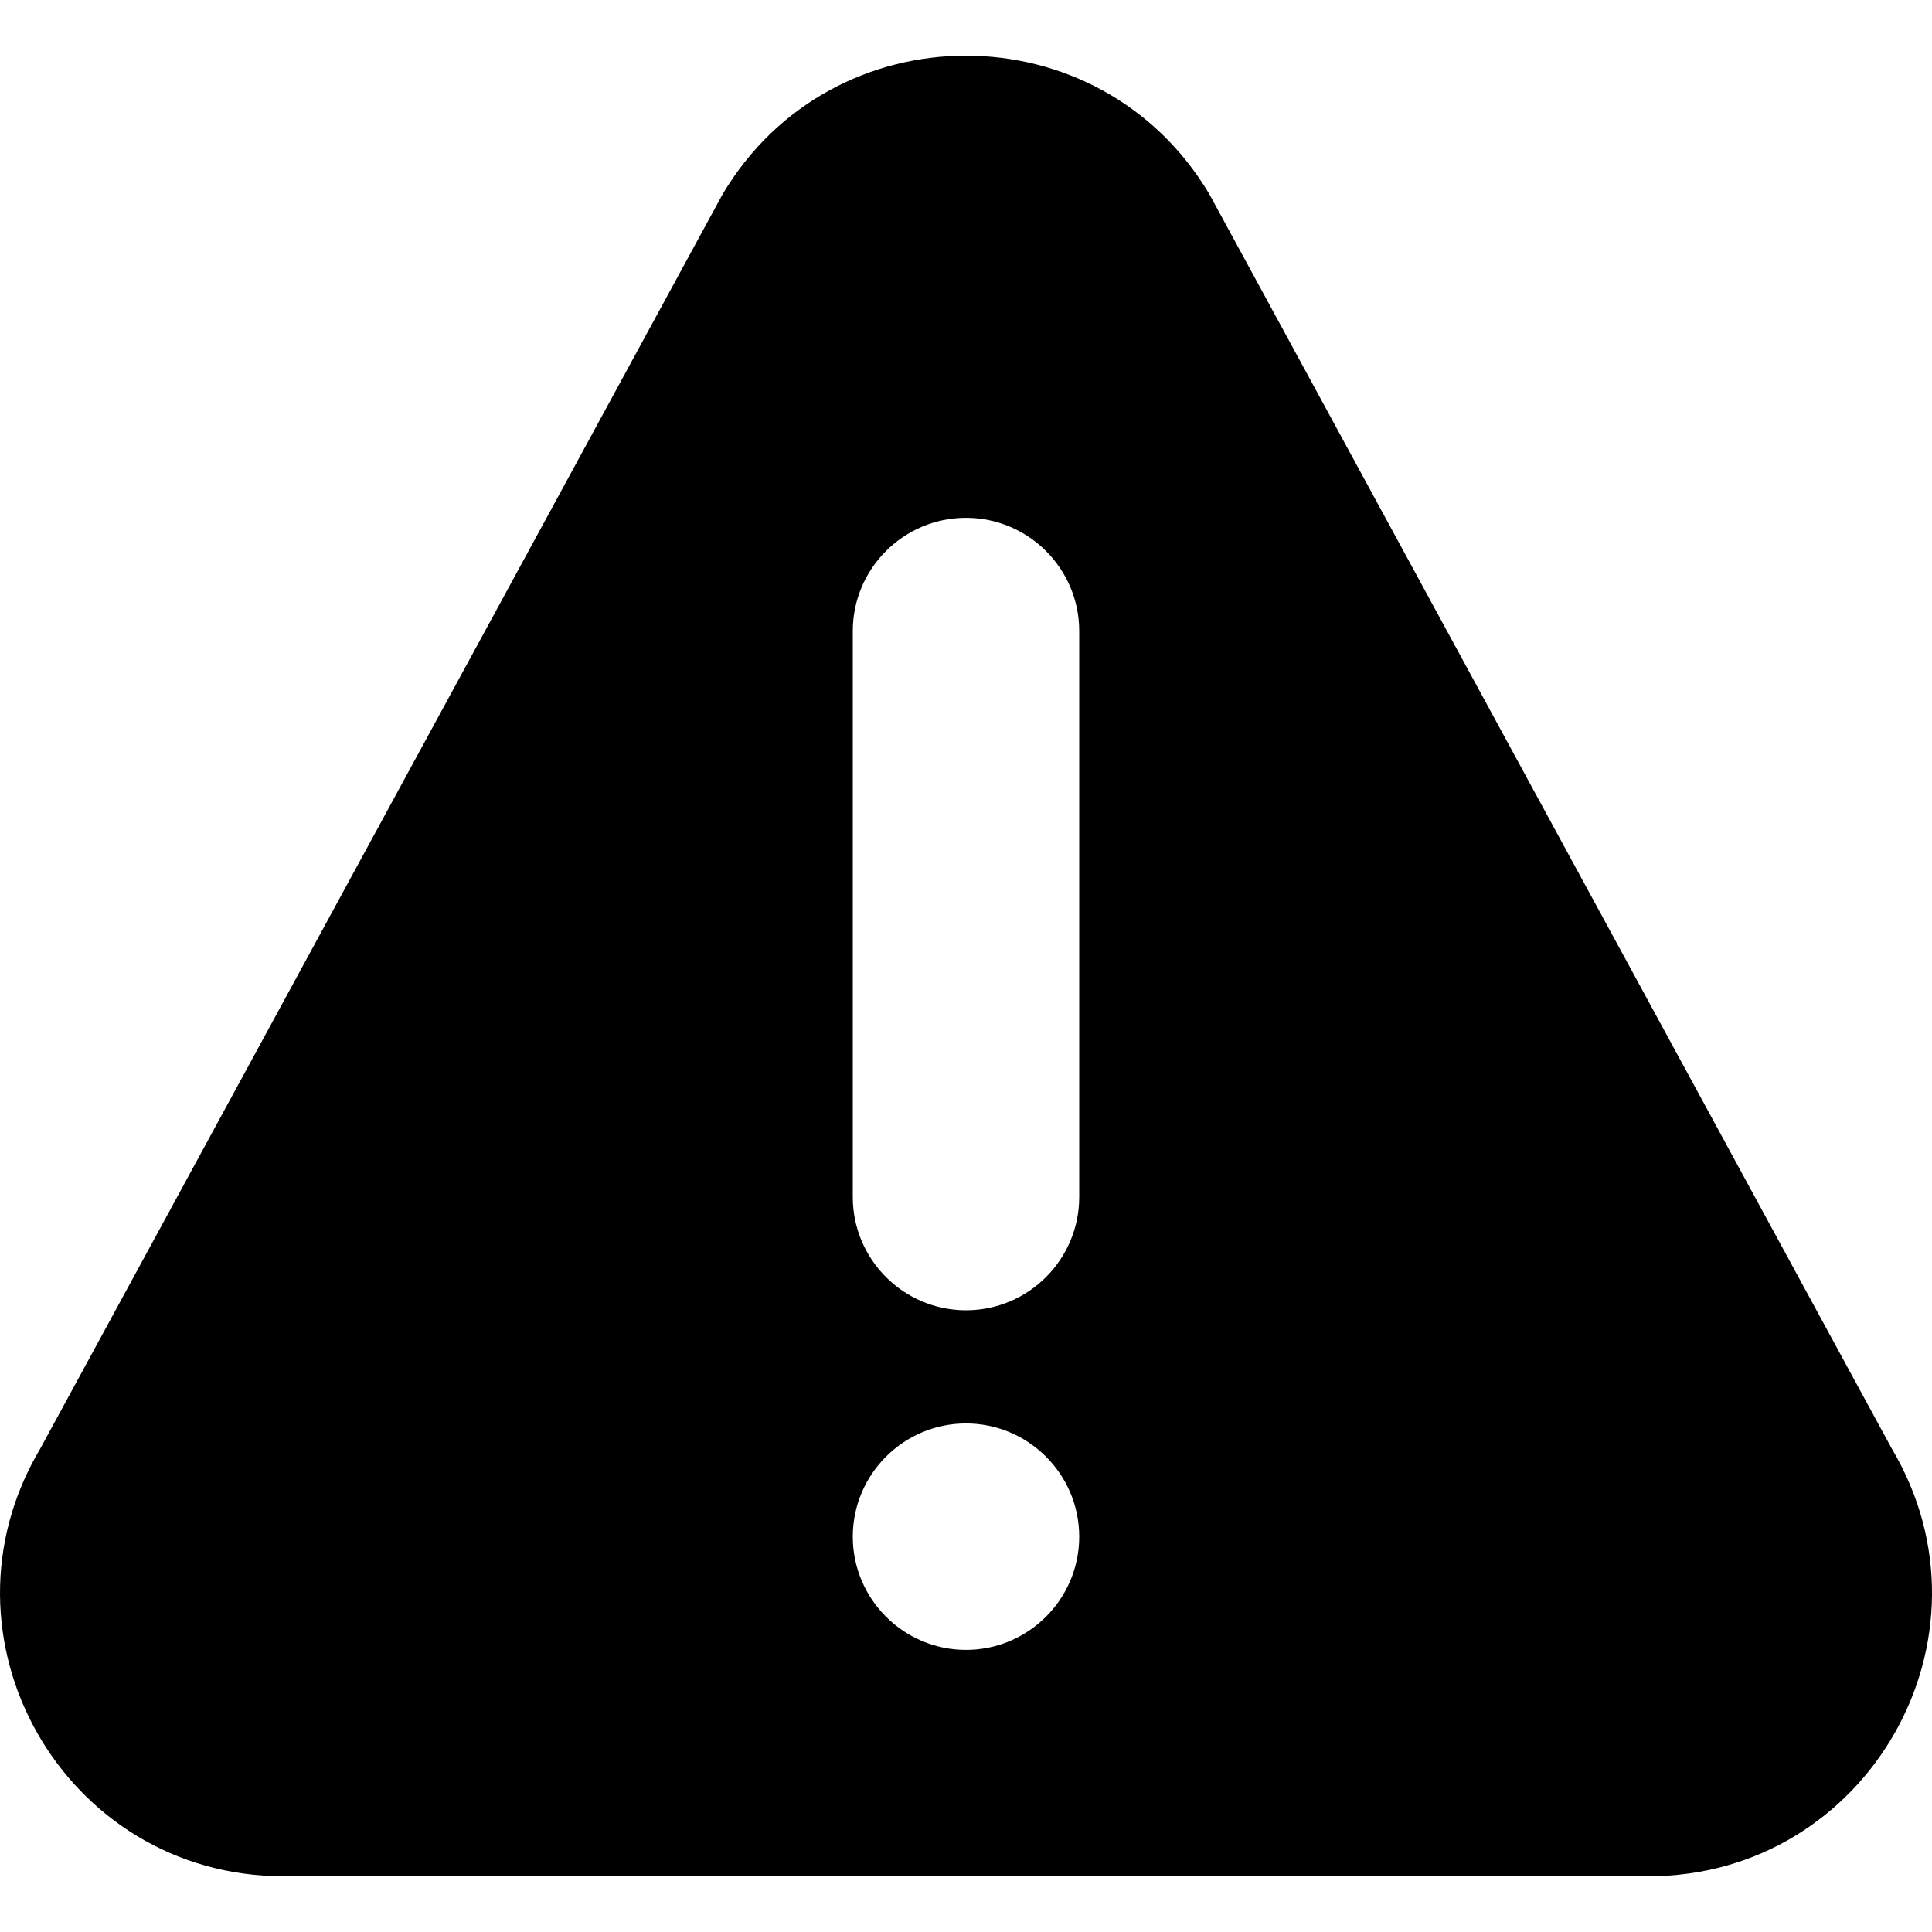 <svg width="40" height="40" viewBox="0 0 40 40" fill="none" xmlns="http://www.w3.org/2000/svg">
<path d="M39.169 29.995L25.039 4.021C22.769 0.199 17.234 0.194 14.961 4.021L0.832 29.995C-1.489 33.901 1.321 38.846 5.869 38.846H34.13C38.675 38.846 41.49 33.905 39.169 29.995ZM20 34.159C18.708 34.159 17.656 33.107 17.656 31.815C17.656 30.523 18.708 29.471 20 29.471C21.292 29.471 22.344 30.523 22.344 31.815C22.344 33.107 21.292 34.159 20 34.159ZM22.344 24.784C22.344 26.076 21.292 27.128 20 27.128C18.708 27.128 17.656 26.076 17.656 24.784V13.065C17.656 11.773 18.708 10.721 20 10.721C21.292 10.721 22.344 11.773 22.344 13.065V24.784Z" fill="black"/>
</svg>
